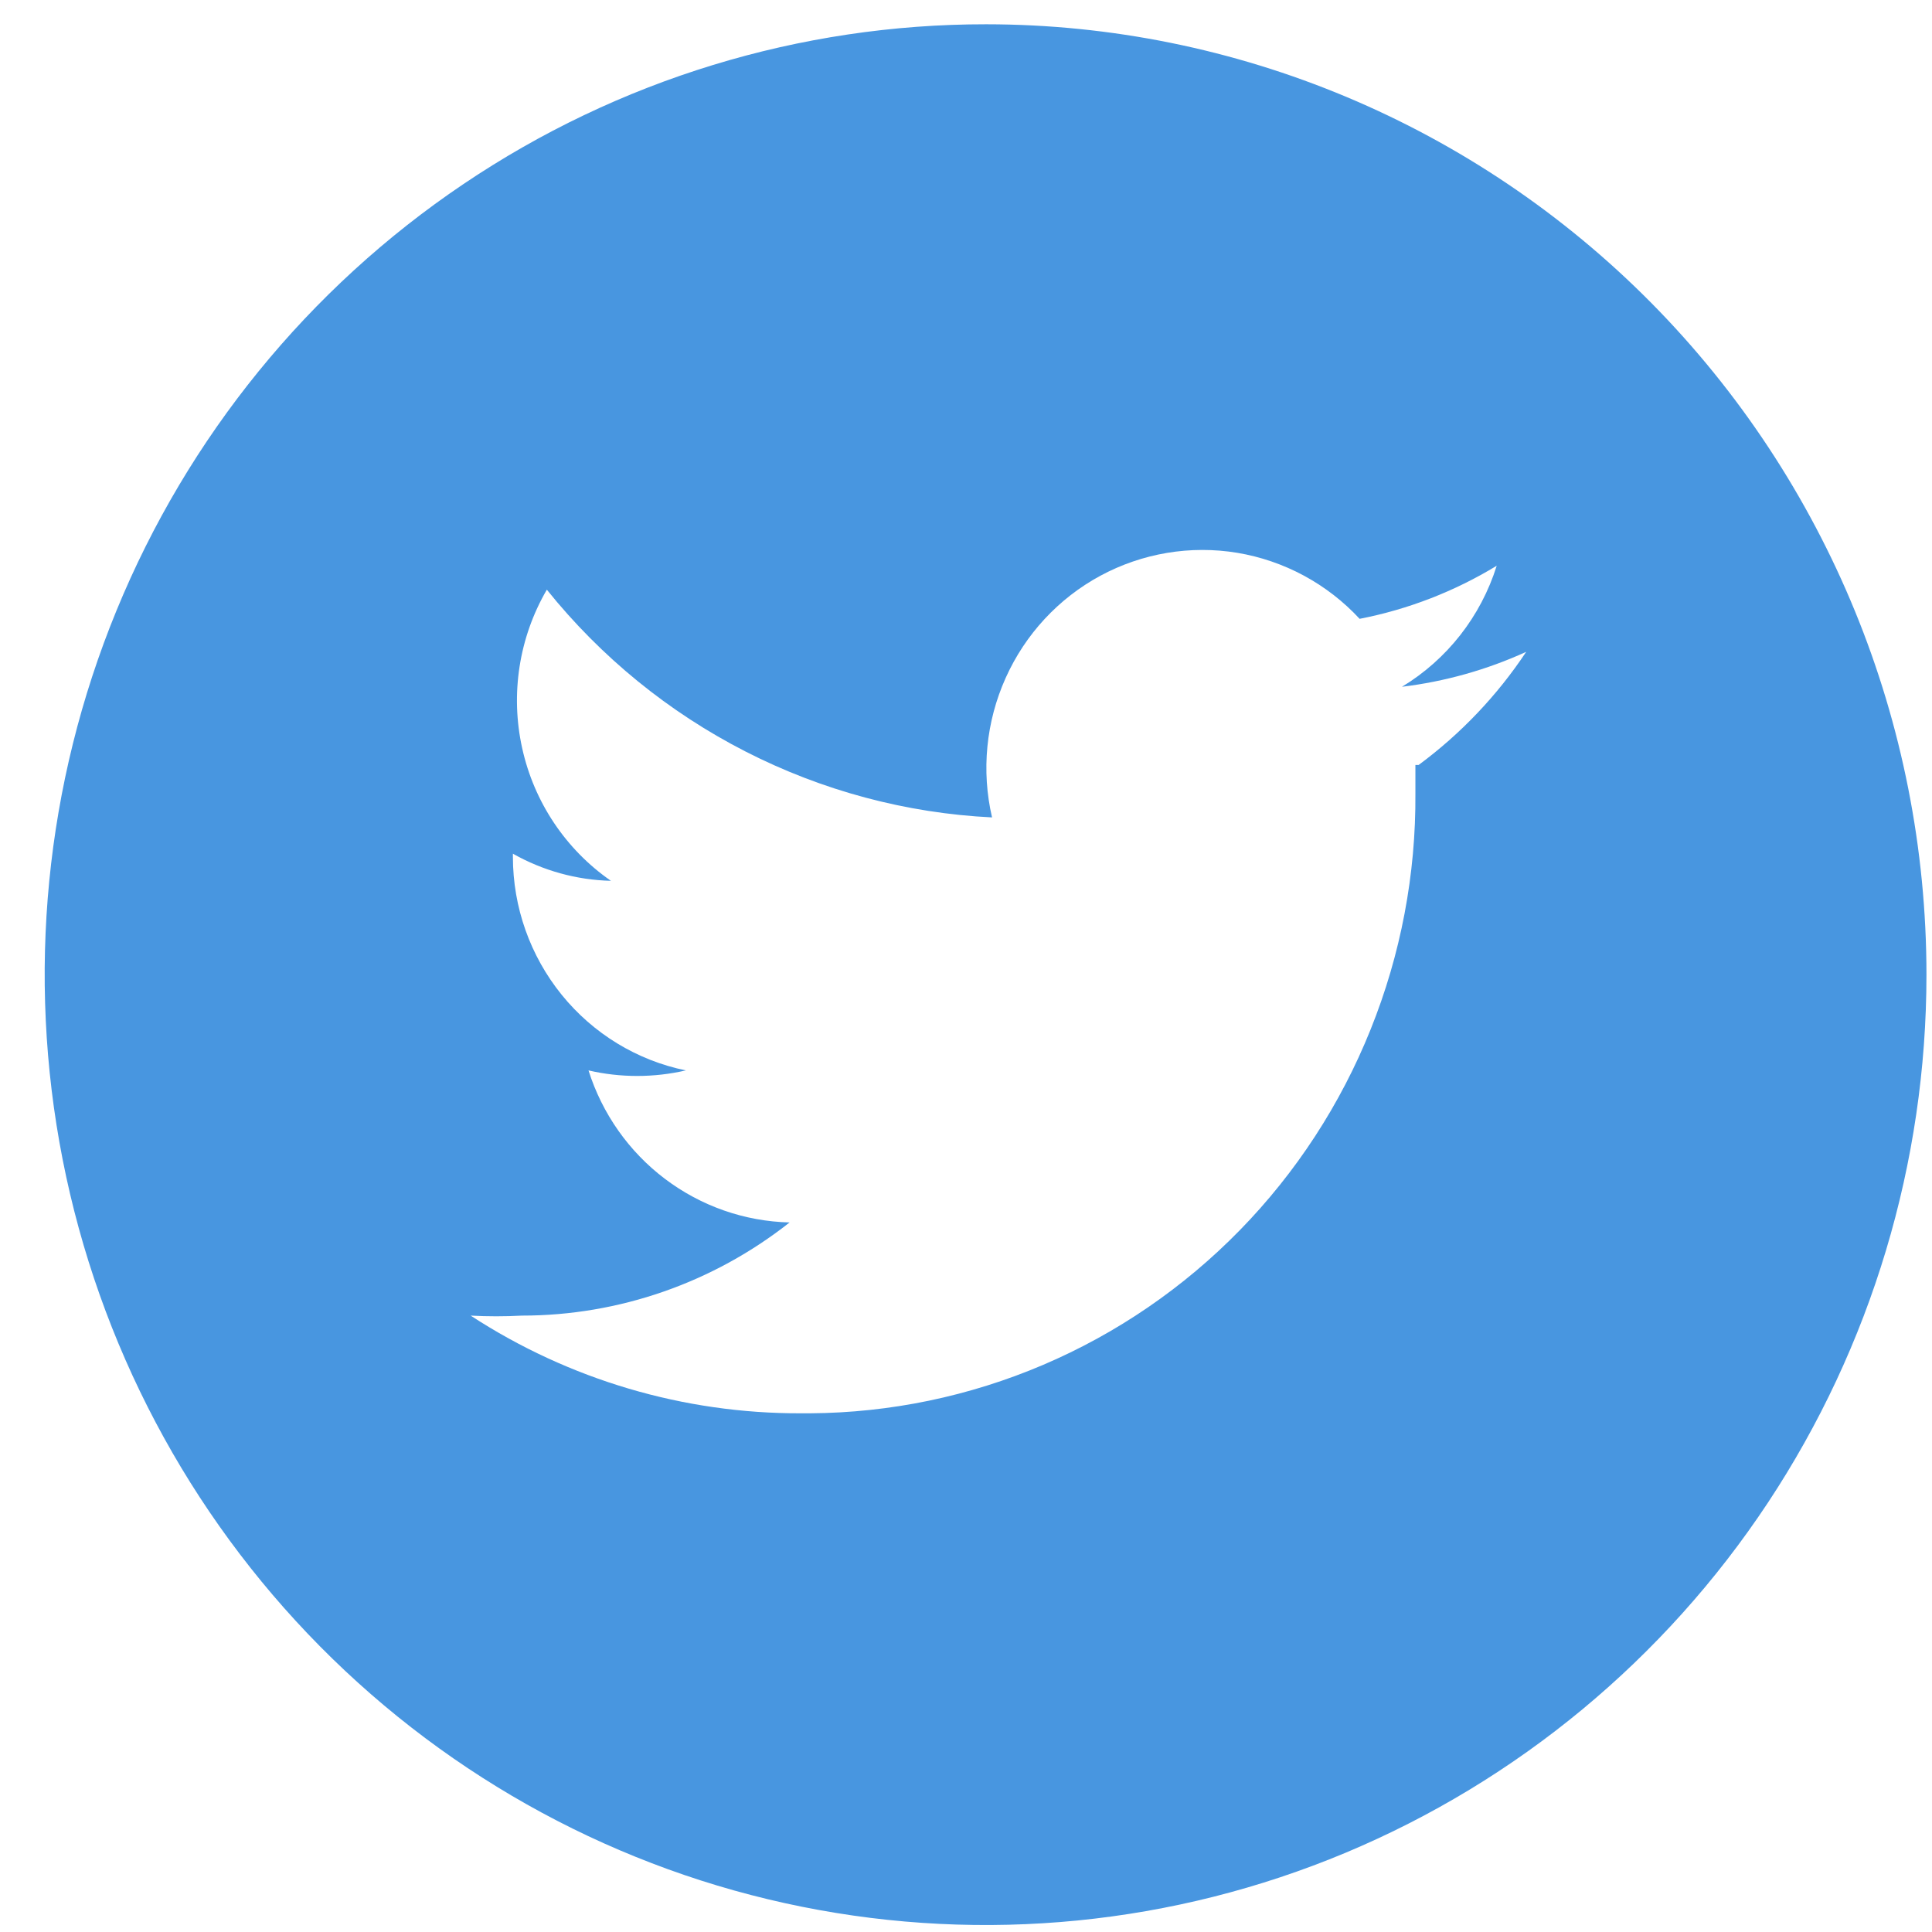 <svg width="23" height="23" viewBox="0 0 23 23" fill="none" xmlns="http://www.w3.org/2000/svg">
<path id="Twtr" d="M11.741 0.289C9.525 0.287 7.359 0.949 5.516 2.192C3.673 3.434 2.236 5.2 1.387 7.268C0.538 9.335 0.315 11.61 0.746 13.805C1.178 16.001 2.244 18.017 3.81 19.6C5.376 21.183 7.372 22.262 9.545 22.699C11.718 23.136 13.971 22.913 16.018 22.057C18.065 21.2 19.815 19.75 21.046 17.89C22.277 16.029 22.934 13.841 22.934 11.603C22.934 8.604 21.756 5.727 19.657 3.605C17.558 1.484 14.71 0.291 11.741 0.289V0.289ZM16.85 9.107C16.85 9.223 16.85 9.331 16.85 9.446C16.857 10.409 16.676 11.363 16.317 12.255C15.959 13.147 15.43 13.959 14.761 14.644C14.092 15.329 13.295 15.875 12.417 16.249C11.539 16.623 10.597 16.819 9.644 16.825H9.537C8.142 16.83 6.775 16.426 5.603 15.662C5.806 15.673 6.01 15.673 6.213 15.662C7.368 15.662 8.49 15.271 9.4 14.553C8.864 14.54 8.346 14.359 7.916 14.034C7.487 13.71 7.169 13.258 7.006 12.743C7.387 12.831 7.783 12.831 8.165 12.743C7.584 12.624 7.062 12.306 6.687 11.843C6.312 11.38 6.106 10.8 6.106 10.201V10.163C6.463 10.365 6.863 10.476 7.273 10.486C6.735 10.113 6.357 9.548 6.216 8.905C6.074 8.262 6.179 7.588 6.51 7.02C7.155 7.823 7.961 8.479 8.874 8.946C9.787 9.413 10.787 9.681 11.81 9.731C11.681 9.175 11.738 8.592 11.972 8.071C12.205 7.551 12.602 7.123 13.1 6.854C13.599 6.585 14.172 6.489 14.729 6.581C15.287 6.674 15.8 6.95 16.186 7.367C16.763 7.255 17.315 7.041 17.818 6.735C17.629 7.339 17.227 7.851 16.69 8.176C17.201 8.114 17.7 7.974 18.169 7.76C17.823 8.281 17.389 8.737 16.888 9.107H16.85Z" fill="#4896E0"/>
</svg>
